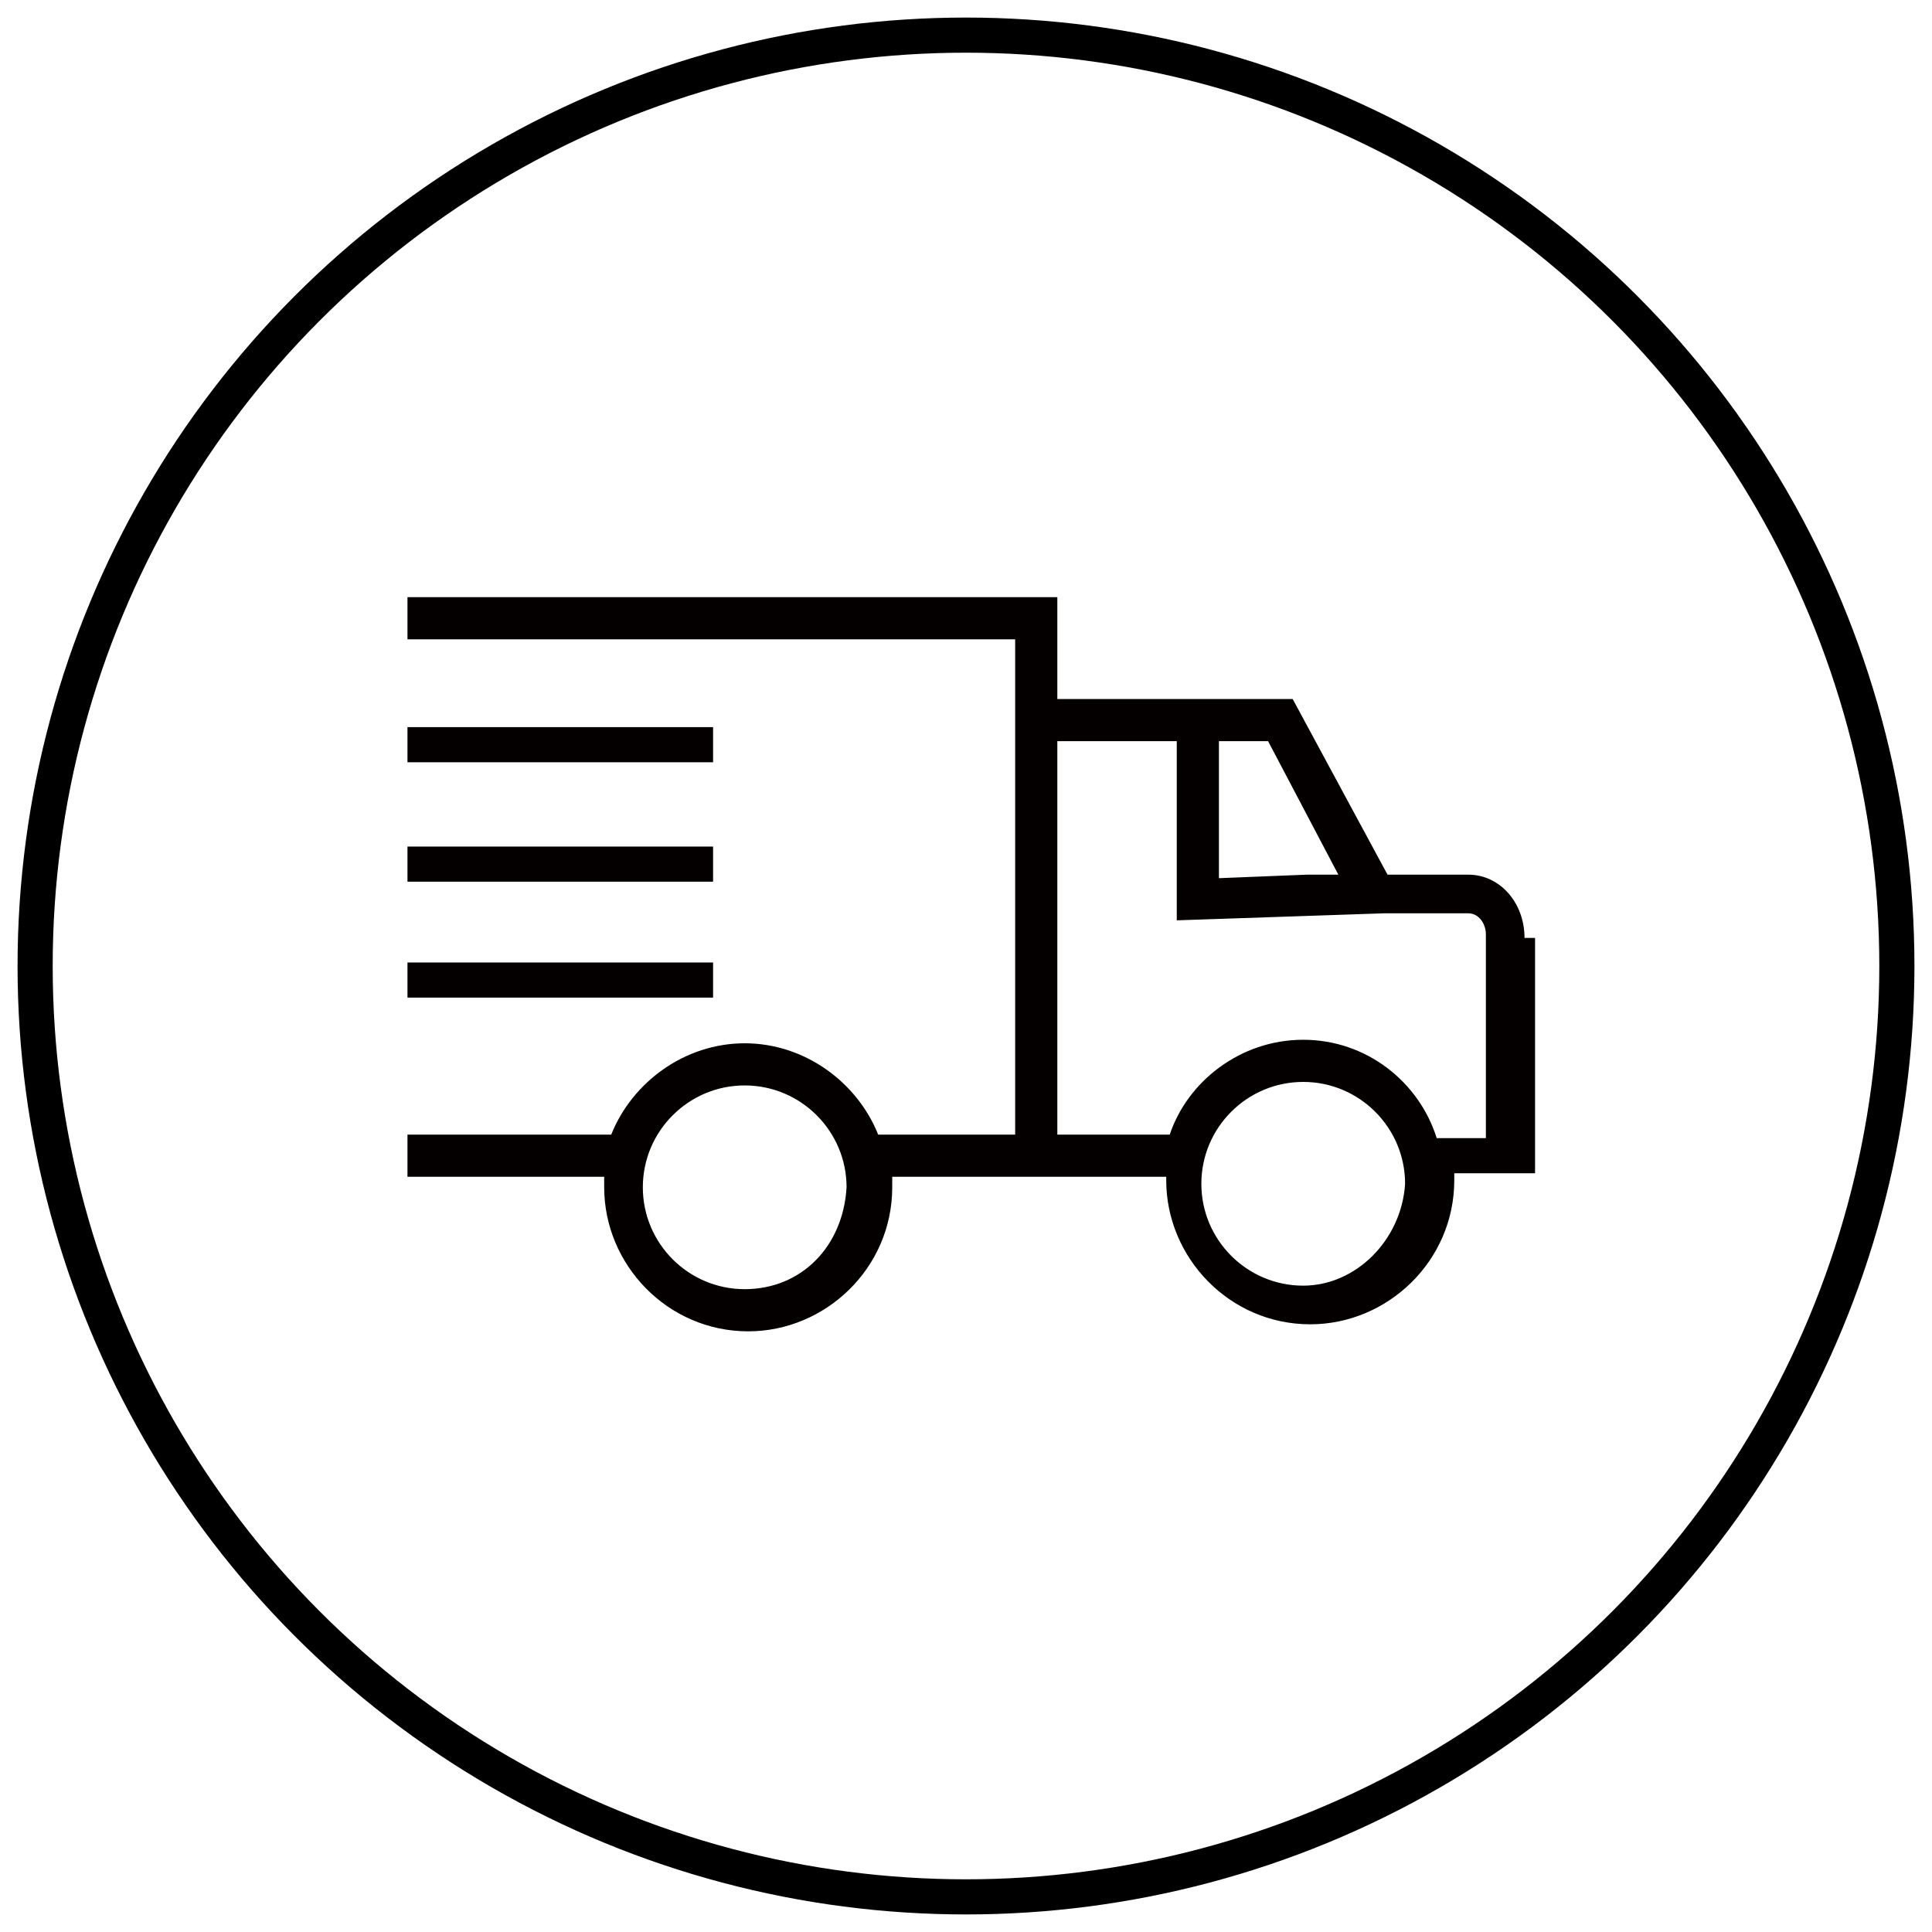 <?xml version="1.0" encoding="utf-8"?>
<!-- Generator: Adobe Illustrator 28.0.0, SVG Export Plug-In . SVG Version: 6.00 Build 0)  -->
<svg version="1.1" id="图层_1" xmlns="http://www.w3.org/2000/svg" xmlns:xlink="http://www.w3.org/1999/xlink" x="0px" y="0px"
	 viewBox="0 0 55 55" style="enable-background:new 0 0 55 55;" xml:space="preserve">
<style type="text/css">
	.st0{fill:none;stroke:#000000;stroke-miterlimit:10;}
	.st1{fill:#040000;}
</style>
<g>
	<circle class="st0" cx="27.5" cy="27.5" r="26.5"/>
	<g>
		<rect x="11.6" y="27.4" class="st1" width="8.7" height="1"/>
		<rect x="11.6" y="20.7" class="st1" width="8.7" height="1"/>
		<rect x="11.6" y="24.1" class="st1" width="8.7" height="1"/>
		<path class="st1" d="M43.4,26.7c0-1-0.7-1.8-1.6-1.8h-2.3l-2.7-5h-6.7v-2.9l-18.5,0l0,1.2l17.3,0v14.1l-3.9,0
			c-0.6-1.5-2.1-2.6-3.8-2.6c-1.7,0-3.2,1.1-3.8,2.6h-5.8v1.2h5.6c0,0.1,0,0.2,0,0.3c0,2.2,1.8,4.1,4.1,4.1c2.2,0,4.1-1.8,4.1-4.1
			c0-0.1,0-0.2,0-0.3l4.5,0v0l3.3,0c0,0,0,0.1,0,0.1c0,2.2,1.8,4.1,4.1,4.1c2.2,0,4.1-1.8,4.1-4.1c0-0.1,0-0.1,0-0.2l2.3,0V26.7z
			 M21.2,36.7c-1.6,0-2.9-1.3-2.9-2.9c0-1.6,1.3-2.9,2.9-2.9c1.6,0,2.9,1.3,2.9,2.9C24,35.5,22.8,36.7,21.2,36.7z M34.7,21.1
			L34.7,21.1l1.4,0l2,3.8l-0.4,0h-0.5v0l-2.5,0.1V21.1z M37.1,36.6c-1.6,0-2.9-1.3-2.9-2.9c0-1.6,1.3-2.9,2.9-2.9
			c1.6,0,2.9,1.3,2.9,2.9C39.9,35.3,38.6,36.6,37.1,36.6z M42.3,32.4l-1.4,0c-0.5-1.6-2-2.8-3.8-2.8c-1.8,0-3.3,1.2-3.8,2.7l-3.2,0
			V21.1h3.4v5.1l5.9-0.2h2.4c0.3,0,0.5,0.3,0.5,0.6V32.4z"/>
	</g>
</g>
</svg>

